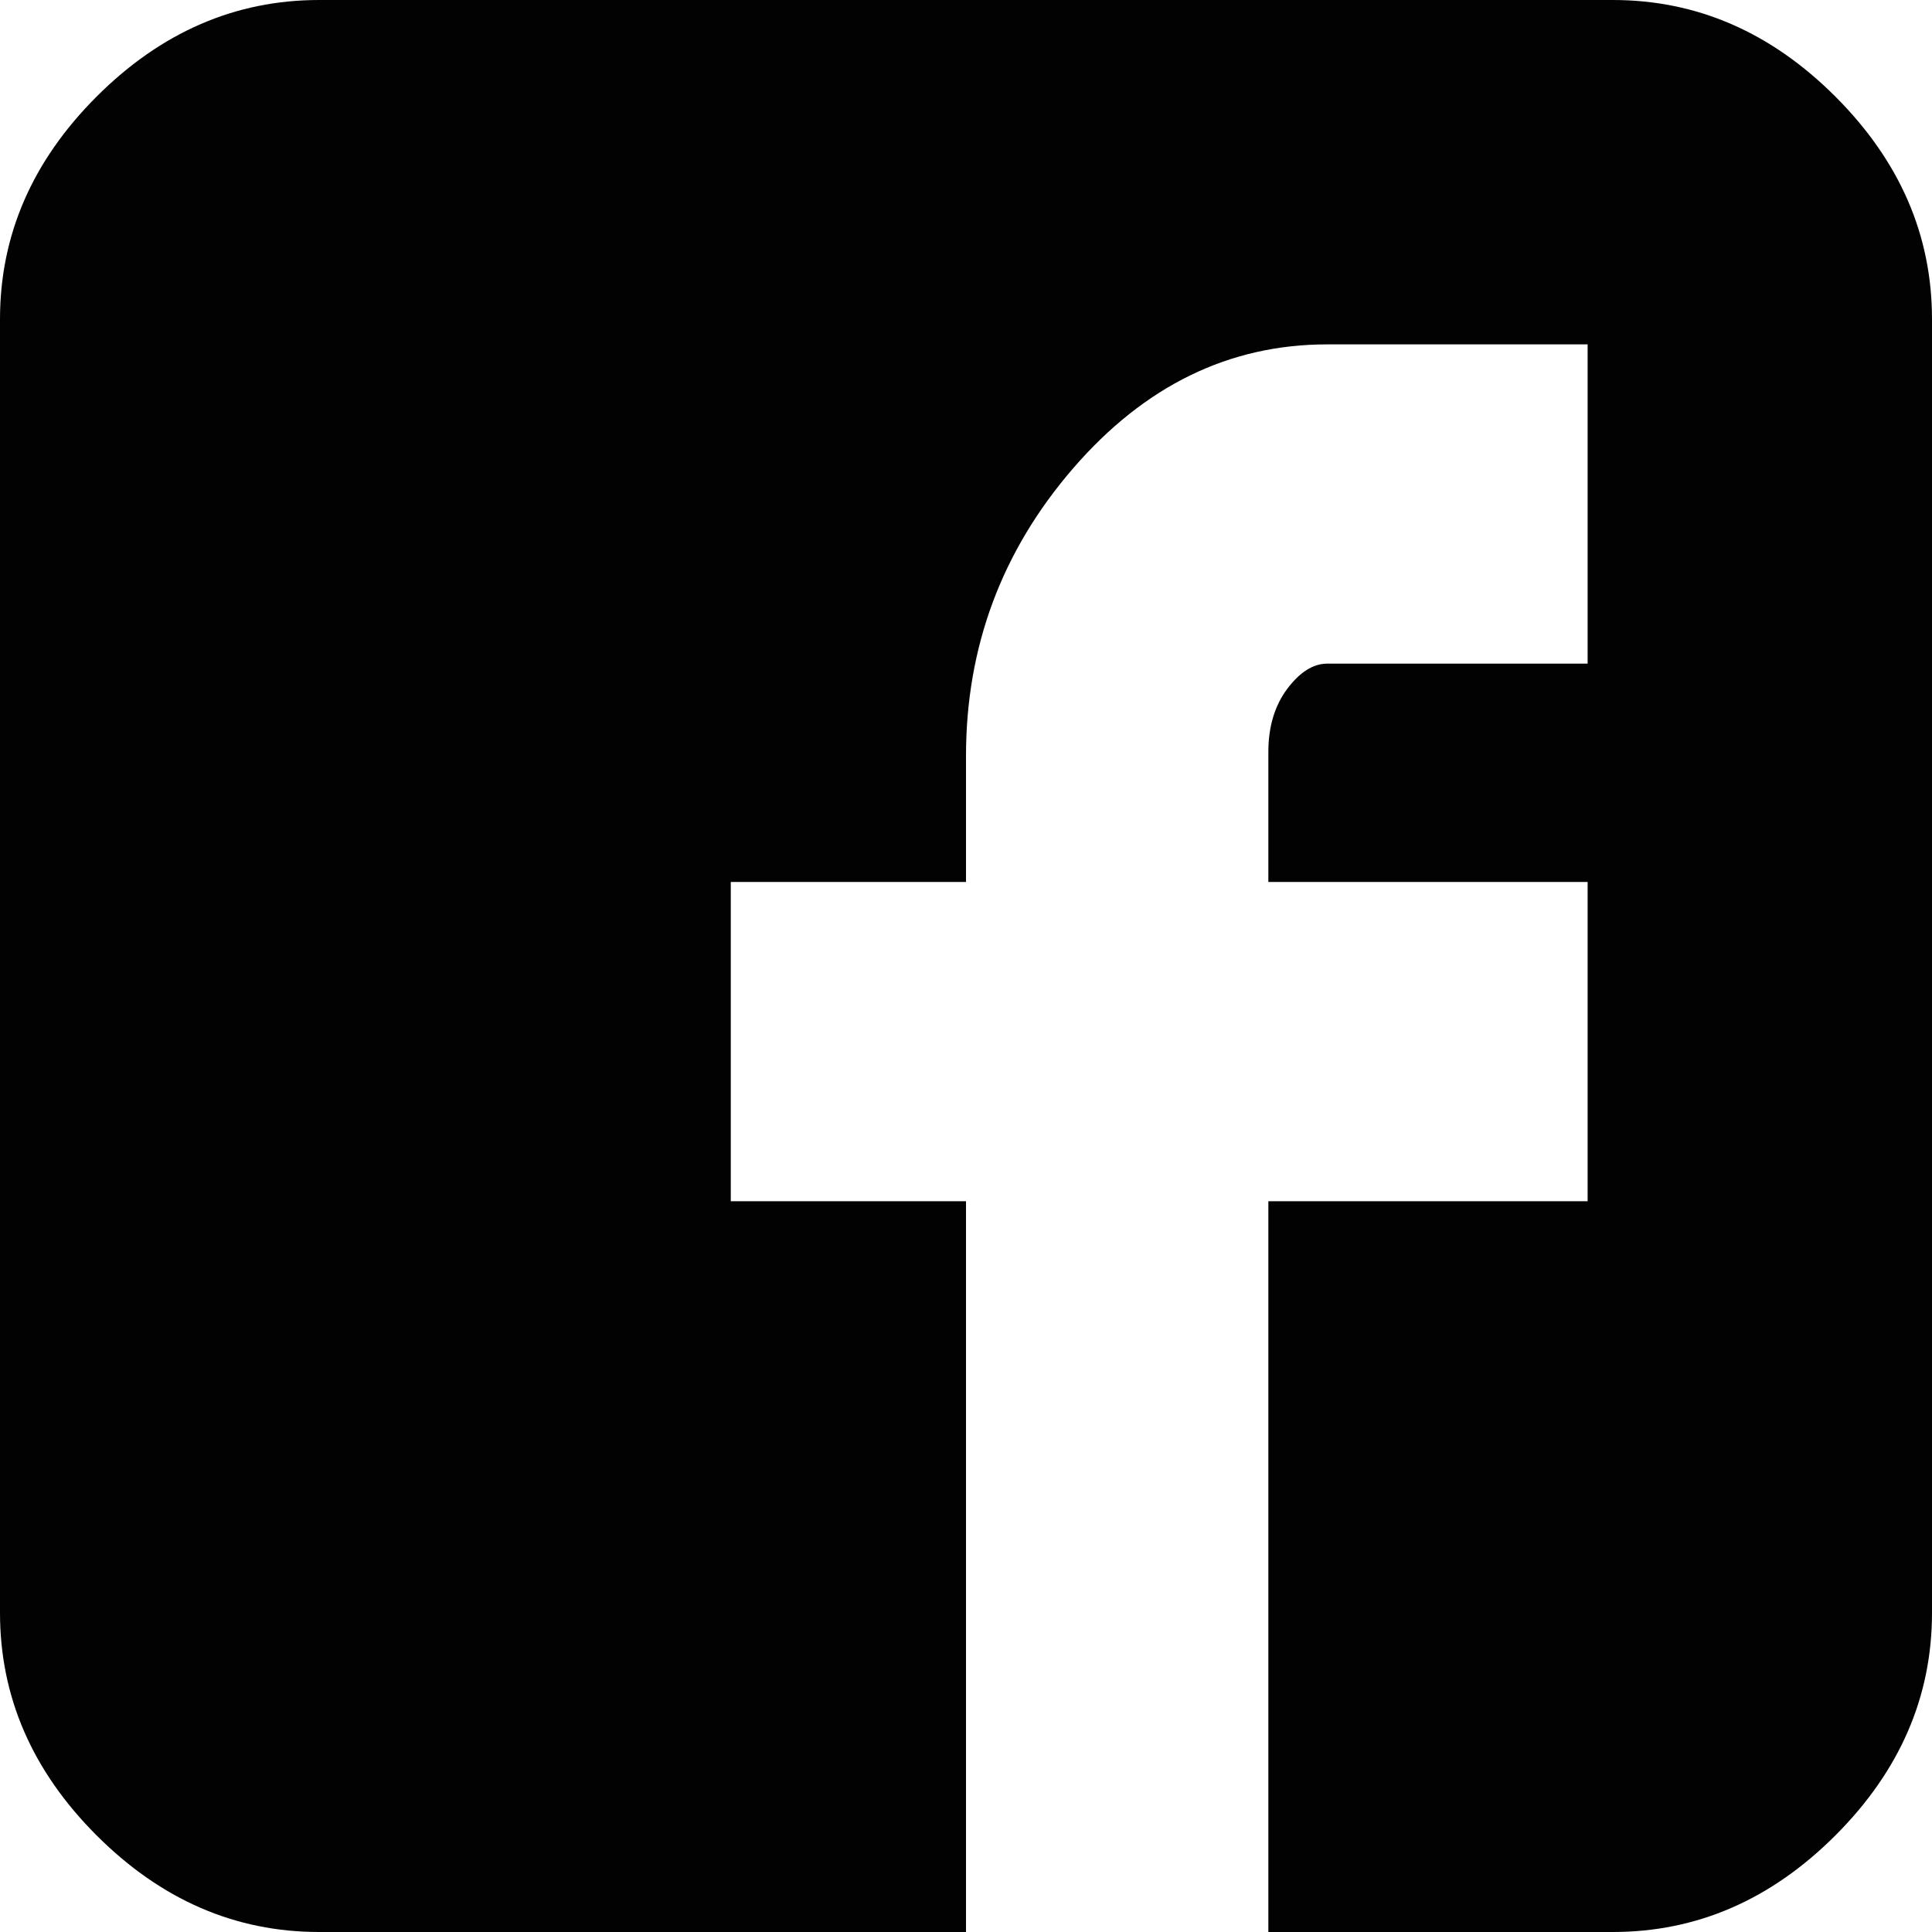 <svg width="20" height="20" viewBox="0 0 20 20" fill="none" xmlns="http://www.w3.org/2000/svg">
<path d="M20 3.304C20 2.435 19.667 1.667 19 1C18.333 0.333 17.565 0 16.696 0H3.304C2.435 0 1.667 0.333 1 1C0.333 1.667 0 2.435 0 3.304V16.696C0 17.565 0.333 18.333 1 19C1.667 19.667 2.435 20 3.304 20H10V12.435H7.565V9.13H10V7.826C10 6.696 10.37 5.703 11.109 4.848C11.848 3.993 12.725 3.565 13.739 3.565H16.435V6.87H13.739C13.594 6.87 13.457 6.957 13.326 7.13C13.196 7.304 13.13 7.522 13.13 7.783V9.13H16.435V12.435H13.13V20H16.696C17.565 20 18.333 19.667 19 19C19.667 18.333 20 17.565 20 16.696V3.304Z" fill="#020203"/>
</svg>
